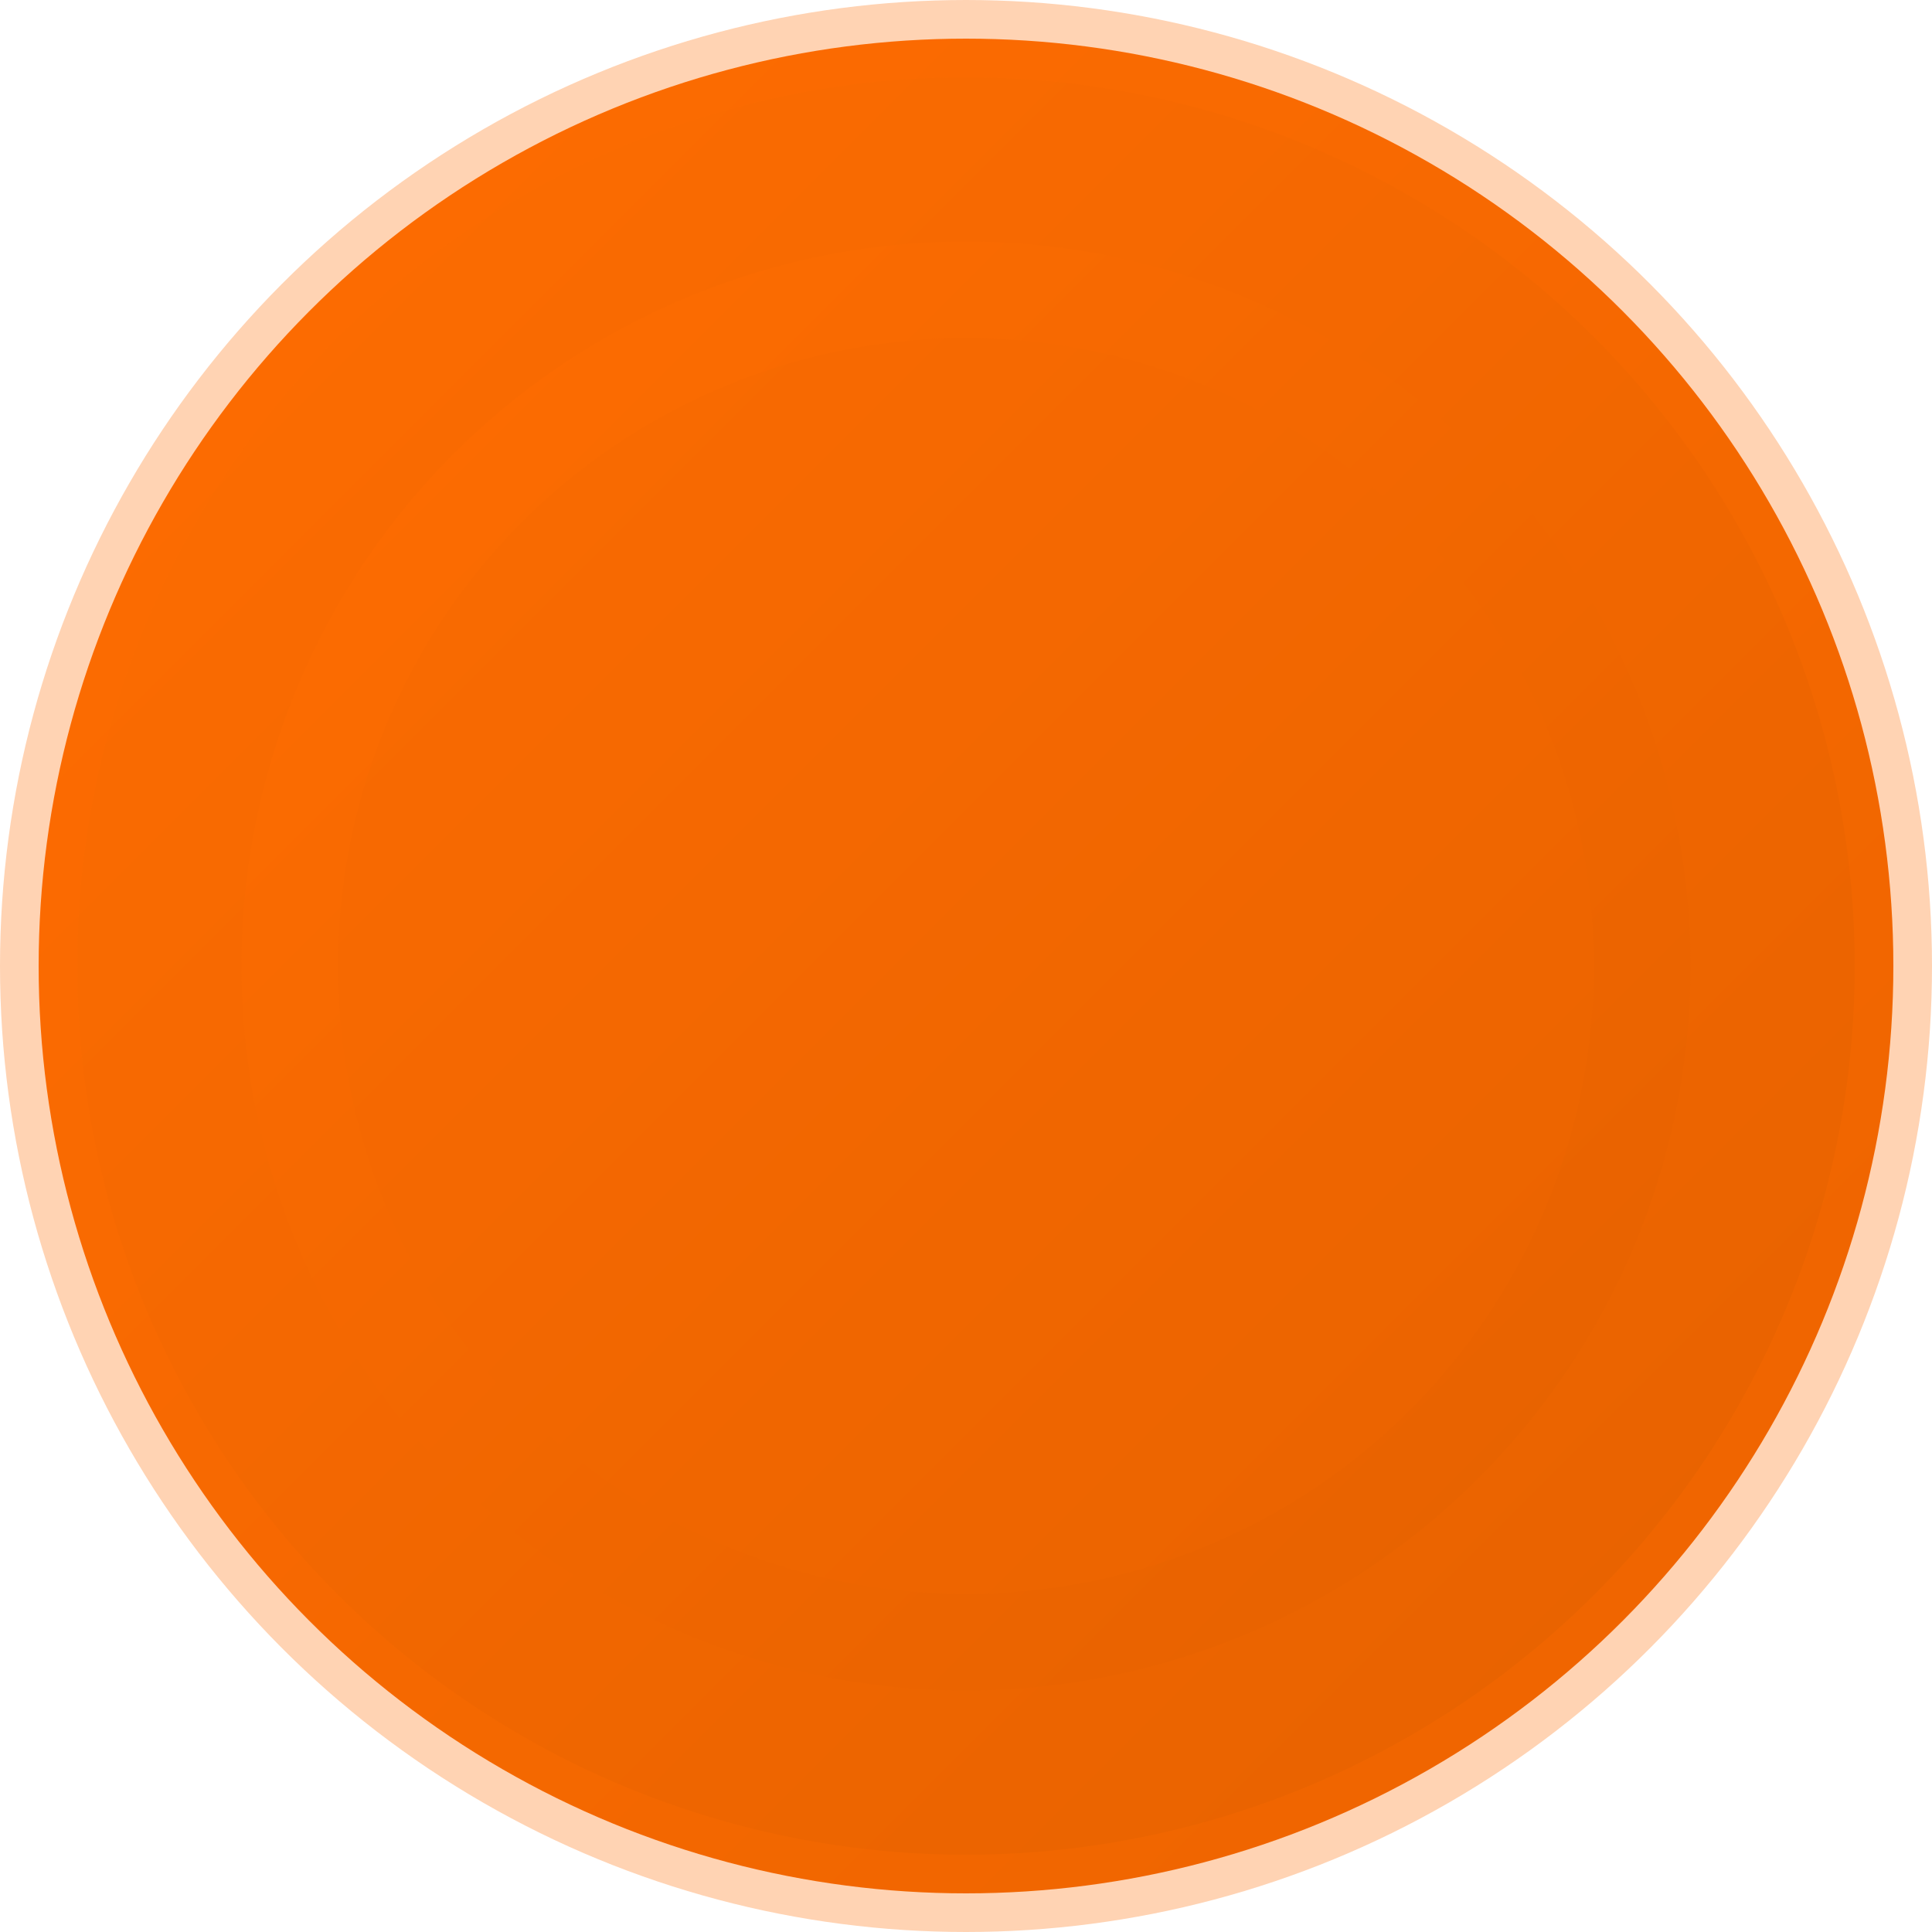 <svg xmlns="http://www.w3.org/2000/svg" viewBox="0 0 100 100">
  <defs>
    <linearGradient id="grad" x1="0%" y1="0%" x2="100%" y2="100%">
      <stop offset="0%" style="stop-color:#ff6d01;stop-opacity:1" />
      <stop offset="100%" style="stop-color:#e56100;stop-opacity:1" />
    </linearGradient>
  </defs>
  <circle cx="50" cy="50" r="48" fill="url(#grad)" stroke="rgba(255, 109, 1, 0.3)" stroke-width="4"/>
  <circle cx="50" cy="50" r="35" fill="none" stroke="#1a1a1a" stroke-width="3"/>
  <path d="M 50 15 A 35 35 0 1 1 49.999 15" fill="none" stroke="url(#grad)" stroke-width="5" stroke-linecap="round"/>
</svg>
